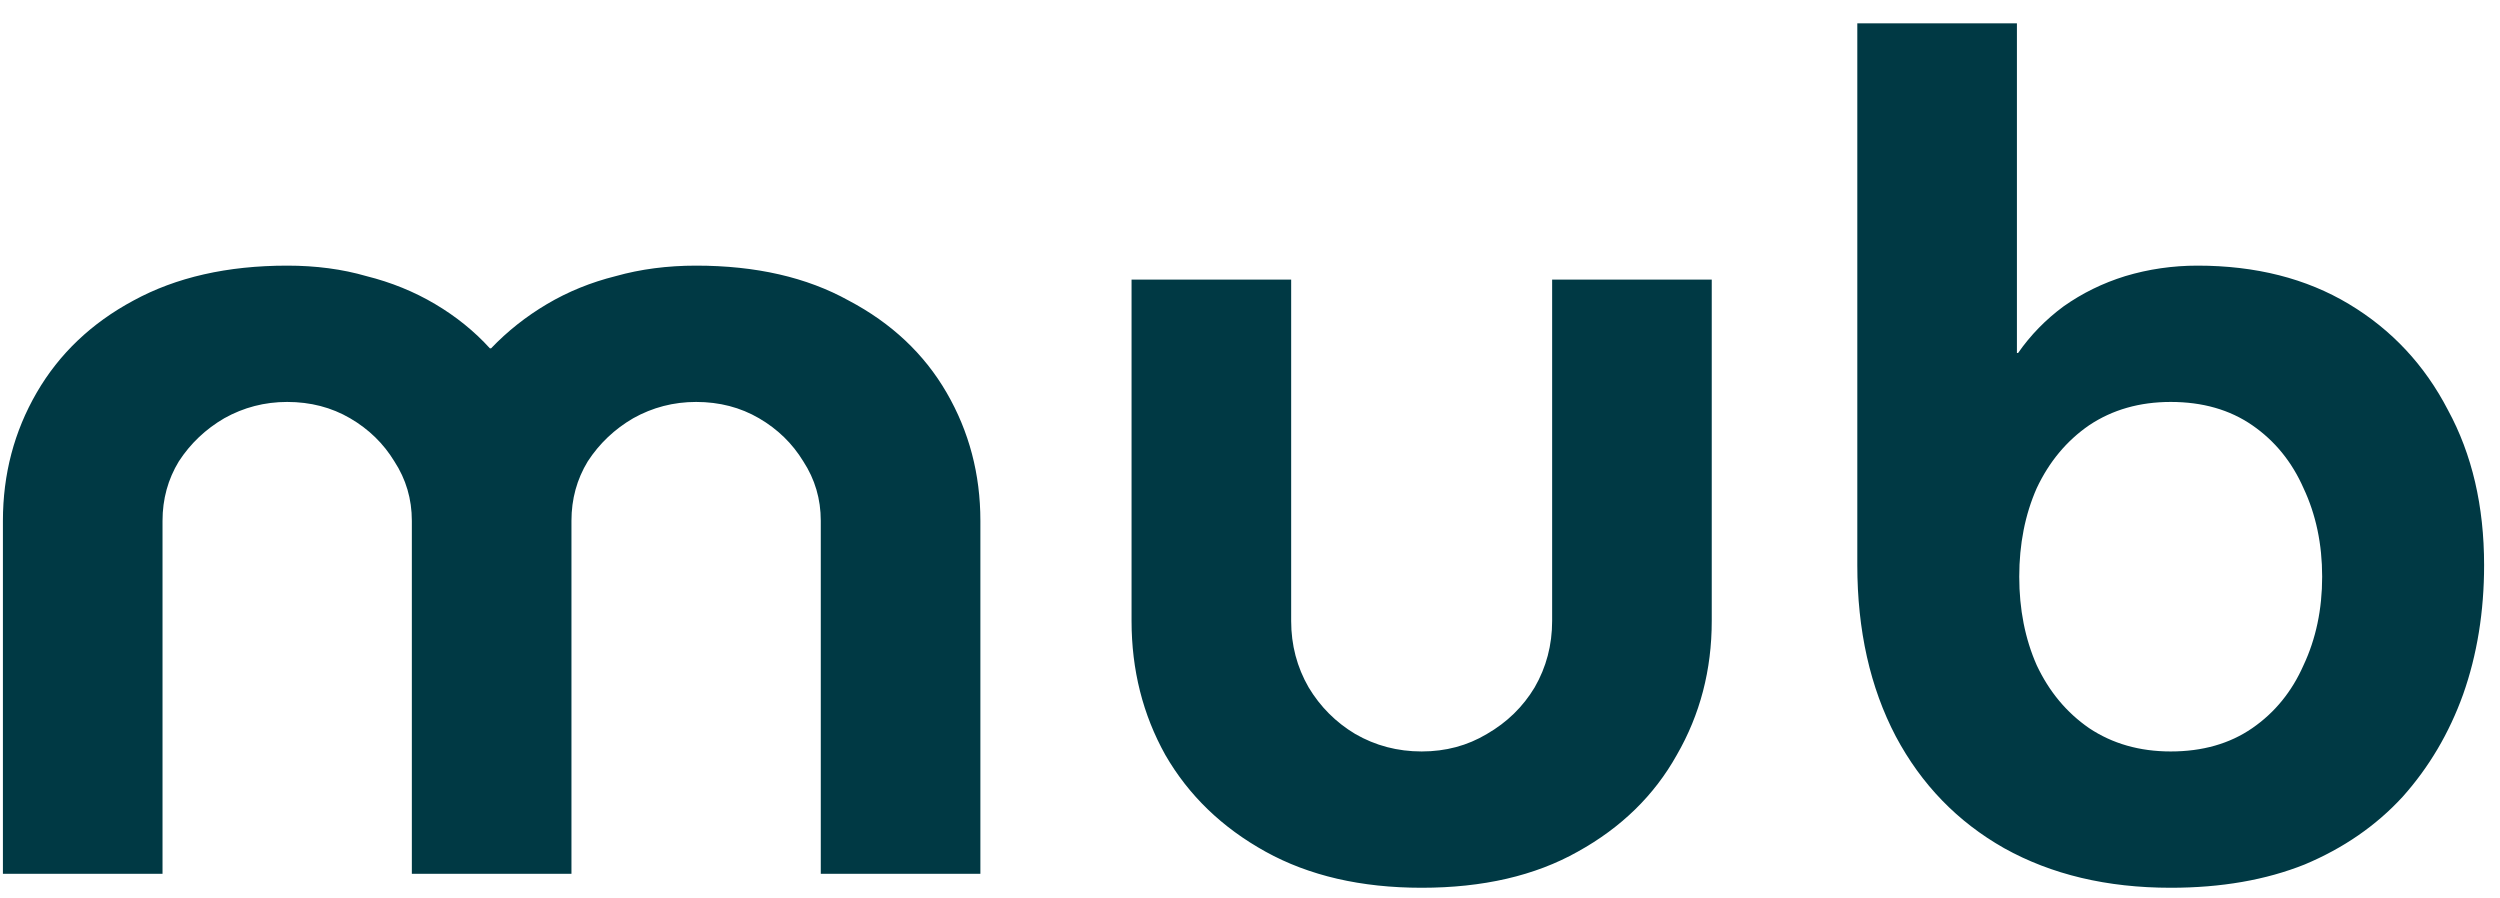 <svg xmlns="http://www.w3.org/2000/svg" fill="none" viewBox="0 0 103 37" height="37" width="103">
<path fill="#003944" d="M0.12 36V21.456C0.12 19.536 0.584 17.776 1.512 16.176C2.44 14.576 3.768 13.312 5.496 12.384C7.256 11.424 9.368 10.944 11.832 10.944C13.016 10.944 14.104 11.088 15.096 11.376C16.12 11.632 17.064 12.016 17.928 12.528C18.792 13.04 19.544 13.648 20.184 14.352H20.232C20.904 13.648 21.672 13.04 22.536 12.528C23.4 12.016 24.344 11.632 25.368 11.376C26.392 11.088 27.496 10.944 28.68 10.944C31.144 10.944 33.24 11.424 34.968 12.384C36.728 13.312 38.072 14.576 39 16.176C39.928 17.776 40.392 19.536 40.392 21.456V36H33.816V21.456C33.816 20.56 33.576 19.744 33.096 19.008C32.648 18.272 32.04 17.68 31.272 17.232C30.504 16.784 29.64 16.56 28.68 16.56C27.752 16.56 26.888 16.784 26.088 17.232C25.32 17.68 24.696 18.272 24.216 19.008C23.768 19.744 23.544 20.56 23.544 21.456V36H16.968V21.456C16.968 20.56 16.728 19.744 16.248 19.008C15.8 18.272 15.192 17.68 14.424 17.232C13.656 16.784 12.792 16.56 11.832 16.56C10.904 16.56 10.04 16.784 9.24 17.232C8.472 17.68 7.848 18.272 7.368 19.008C6.92 19.744 6.696 20.56 6.696 21.456V36H0.12ZM58.572 36.576C56.076 36.576 53.932 36.08 52.14 35.088C50.348 34.096 48.972 32.768 48.012 31.104C47.084 29.44 46.62 27.6 46.62 25.584V11.52H53.196V25.584C53.196 26.576 53.436 27.488 53.916 28.32C54.396 29.12 55.036 29.76 55.836 30.24C56.668 30.72 57.58 30.96 58.572 30.96C59.564 30.96 60.46 30.72 61.26 30.24C62.092 29.76 62.748 29.12 63.228 28.32C63.708 27.488 63.948 26.576 63.948 25.584V11.52H70.524V25.584C70.524 27.6 70.044 29.44 69.084 31.104C68.156 32.768 66.796 34.096 65.004 35.088C63.244 36.08 61.1 36.576 58.572 36.576ZM89.433 36.576C86.809 36.576 84.521 36.032 82.569 34.944C80.649 33.856 79.161 32.32 78.105 30.336C77.049 28.32 76.521 25.968 76.521 23.28V0.96H83.097V14.544H83.145C83.657 13.808 84.281 13.168 85.017 12.624C85.785 12.08 86.633 11.664 87.561 11.376C88.521 11.088 89.513 10.944 90.537 10.944C92.937 10.944 95.017 11.472 96.777 12.528C98.537 13.584 99.897 15.04 100.857 16.896C101.849 18.72 102.345 20.848 102.345 23.28C102.345 25.2 102.057 26.976 101.481 28.608C100.905 30.208 100.073 31.616 98.985 32.832C97.897 34.016 96.553 34.944 94.953 35.616C93.353 36.256 91.513 36.576 89.433 36.576ZM89.433 30.96C90.745 30.96 91.865 30.64 92.793 30C93.721 29.36 94.425 28.496 94.905 27.408C95.417 26.32 95.673 25.104 95.673 23.76C95.673 22.416 95.417 21.2 94.905 20.112C94.425 19.024 93.721 18.16 92.793 17.52C91.865 16.88 90.745 16.56 89.433 16.56C88.153 16.56 87.033 16.88 86.073 17.52C85.145 18.16 84.425 19.024 83.913 20.112C83.433 21.2 83.193 22.416 83.193 23.76C83.193 25.104 83.433 26.32 83.913 27.408C84.425 28.496 85.145 29.36 86.073 30C87.033 30.64 88.153 30.96 89.433 30.96Z"></path>
</svg>
